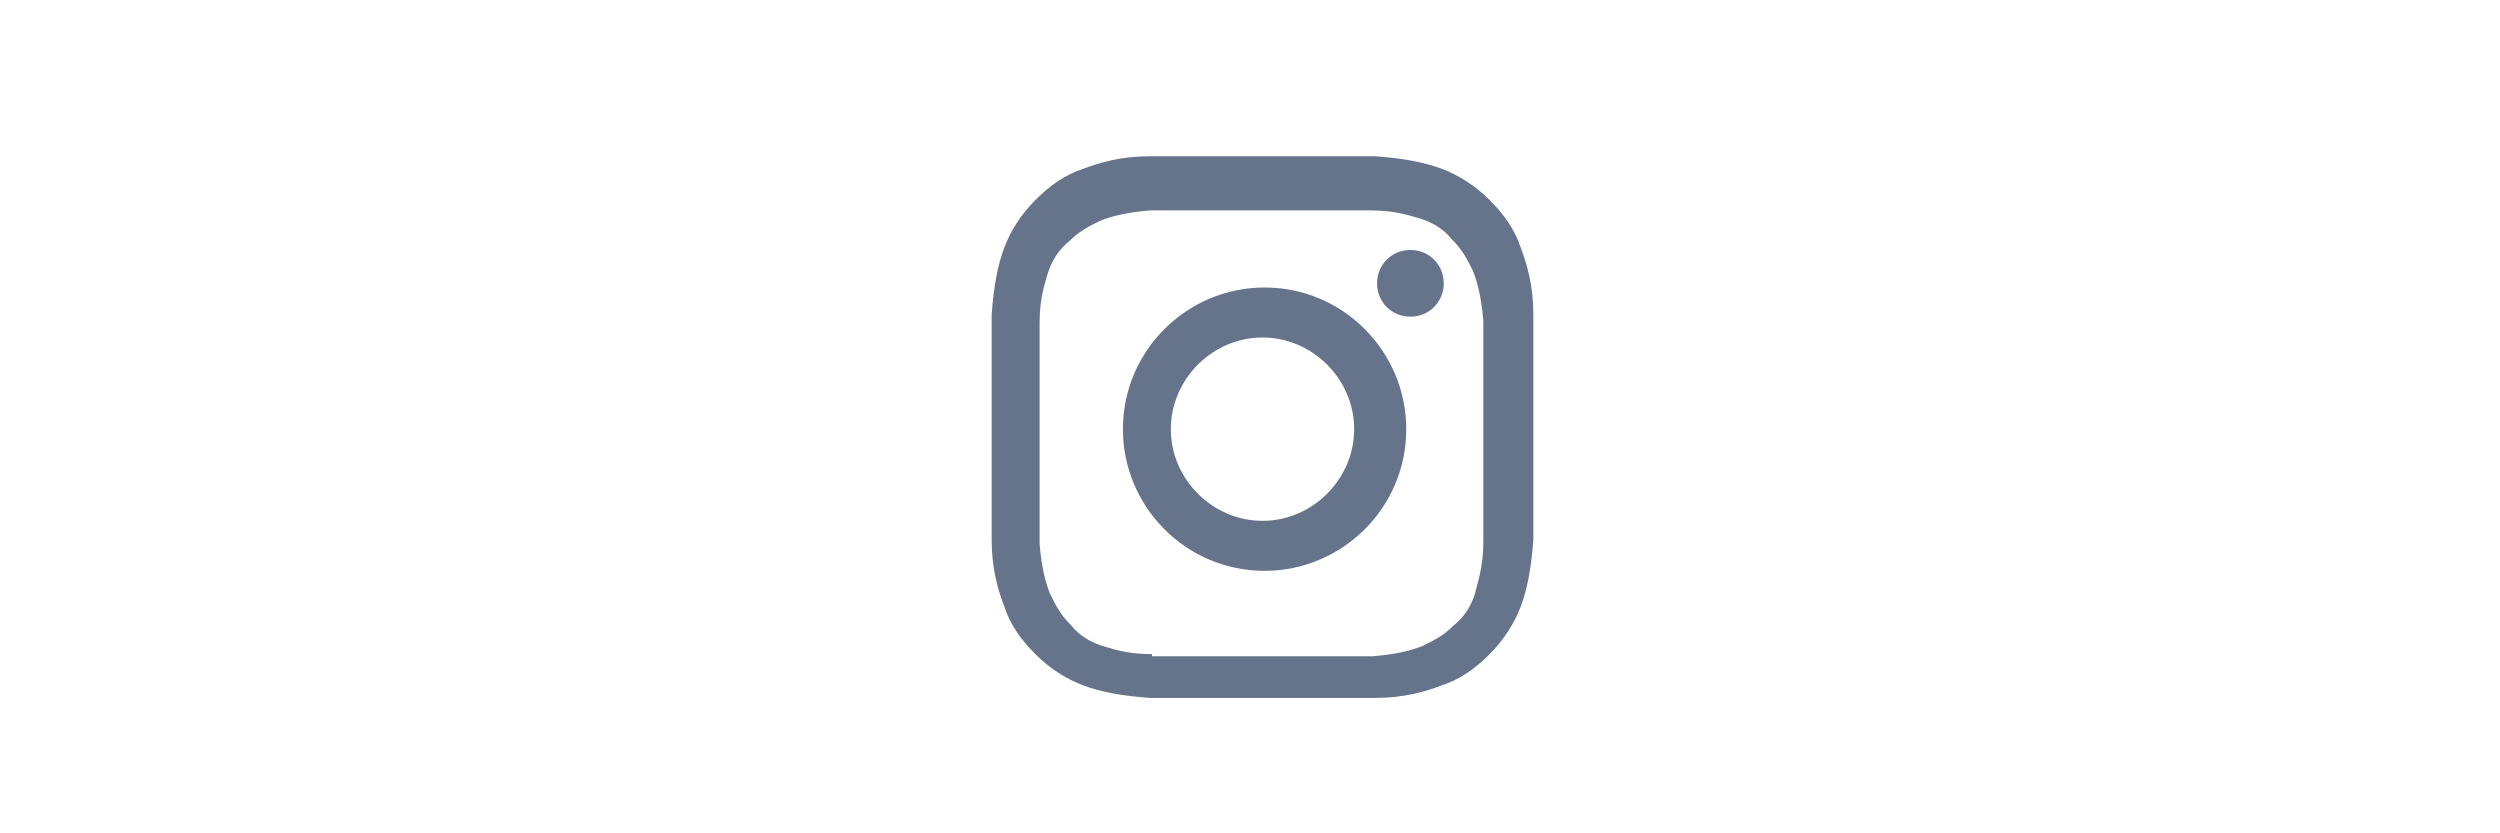 <svg xmlns="http://www.w3.org/2000/svg" id="Layer_1" width="120" height="40" viewBox="0 0 120 40"><defs><style>      .st0 {        fill: #65748b;      }    </style></defs><path class="st0" d="M55.2,7.5c-1.4,0-2.4.3-3.2.6-.9.3-1.6.8-2.3,1.5-.7.7-1.2,1.5-1.5,2.3-.3.8-.5,1.8-.6,3.2,0,1.4,0,1.9,0,5.4,0,3.6,0,4,0,5.4,0,1.4.3,2.4.6,3.2.3.9.8,1.6,1.5,2.3.7.7,1.5,1.2,2.3,1.5.8.3,1.8.5,3.2.6,1.4,0,1.9,0,5.4,0,3.6,0,4,0,5.4,0,1.4,0,2.4-.3,3.2-.6.9-.3,1.6-.8,2.3-1.5.7-.7,1.2-1.5,1.5-2.3.3-.8.5-1.8.6-3.2,0-1.4,0-1.9,0-5.4,0-3.6,0-4,0-5.4,0-1.4-.3-2.4-.6-3.2-.3-.9-.8-1.6-1.5-2.3-.7-.7-1.5-1.2-2.3-1.5-.8-.3-1.8-.5-3.2-.6-1.4,0-1.9,0-5.4,0-3.6,0-4,0-5.4,0M55.3,31.4c-1.3,0-2-.3-2.4-.4-.6-.2-1.1-.5-1.5-1-.5-.5-.7-.9-1-1.5-.2-.5-.4-1.2-.5-2.4,0-1.4,0-1.8,0-5.3,0-3.5,0-3.9,0-5.3,0-1.3.3-2,.4-2.4.2-.6.5-1.1,1-1.5.5-.5.9-.7,1.5-1,.5-.2,1.2-.4,2.4-.5,1.4,0,1.8,0,5.3,0,3.5,0,3.9,0,5.3,0,1.3,0,2,.3,2.4.4.6.2,1.1.5,1.5,1,.5.5.7.9,1,1.5.2.5.4,1.2.5,2.4,0,1.4,0,1.8,0,5.3,0,3.5,0,3.9,0,5.3,0,1.3-.3,2-.4,2.5-.2.6-.5,1.1-1,1.5-.5.5-.9.7-1.5,1-.5.2-1.2.4-2.4.5-1.4,0-1.8,0-5.3,0-3.5,0-3.9,0-5.3,0M66.1,13.6c0,.9.7,1.6,1.6,1.6.9,0,1.6-.7,1.6-1.6,0-.9-.7-1.6-1.6-1.6s-1.6.7-1.6,1.6M53.9,20.6c0,3.7,3,6.8,6.8,6.8,3.7,0,6.8-3,6.8-6.8,0-3.7-3-6.8-6.8-6.8-3.7,0-6.8,3-6.8,6.8M56.2,20.6c0-2.4,2-4.4,4.4-4.4,2.4,0,4.4,2,4.4,4.4,0,2.4-2,4.4-4.4,4.4-2.4,0-4.4-2-4.4-4.4"></path></svg>